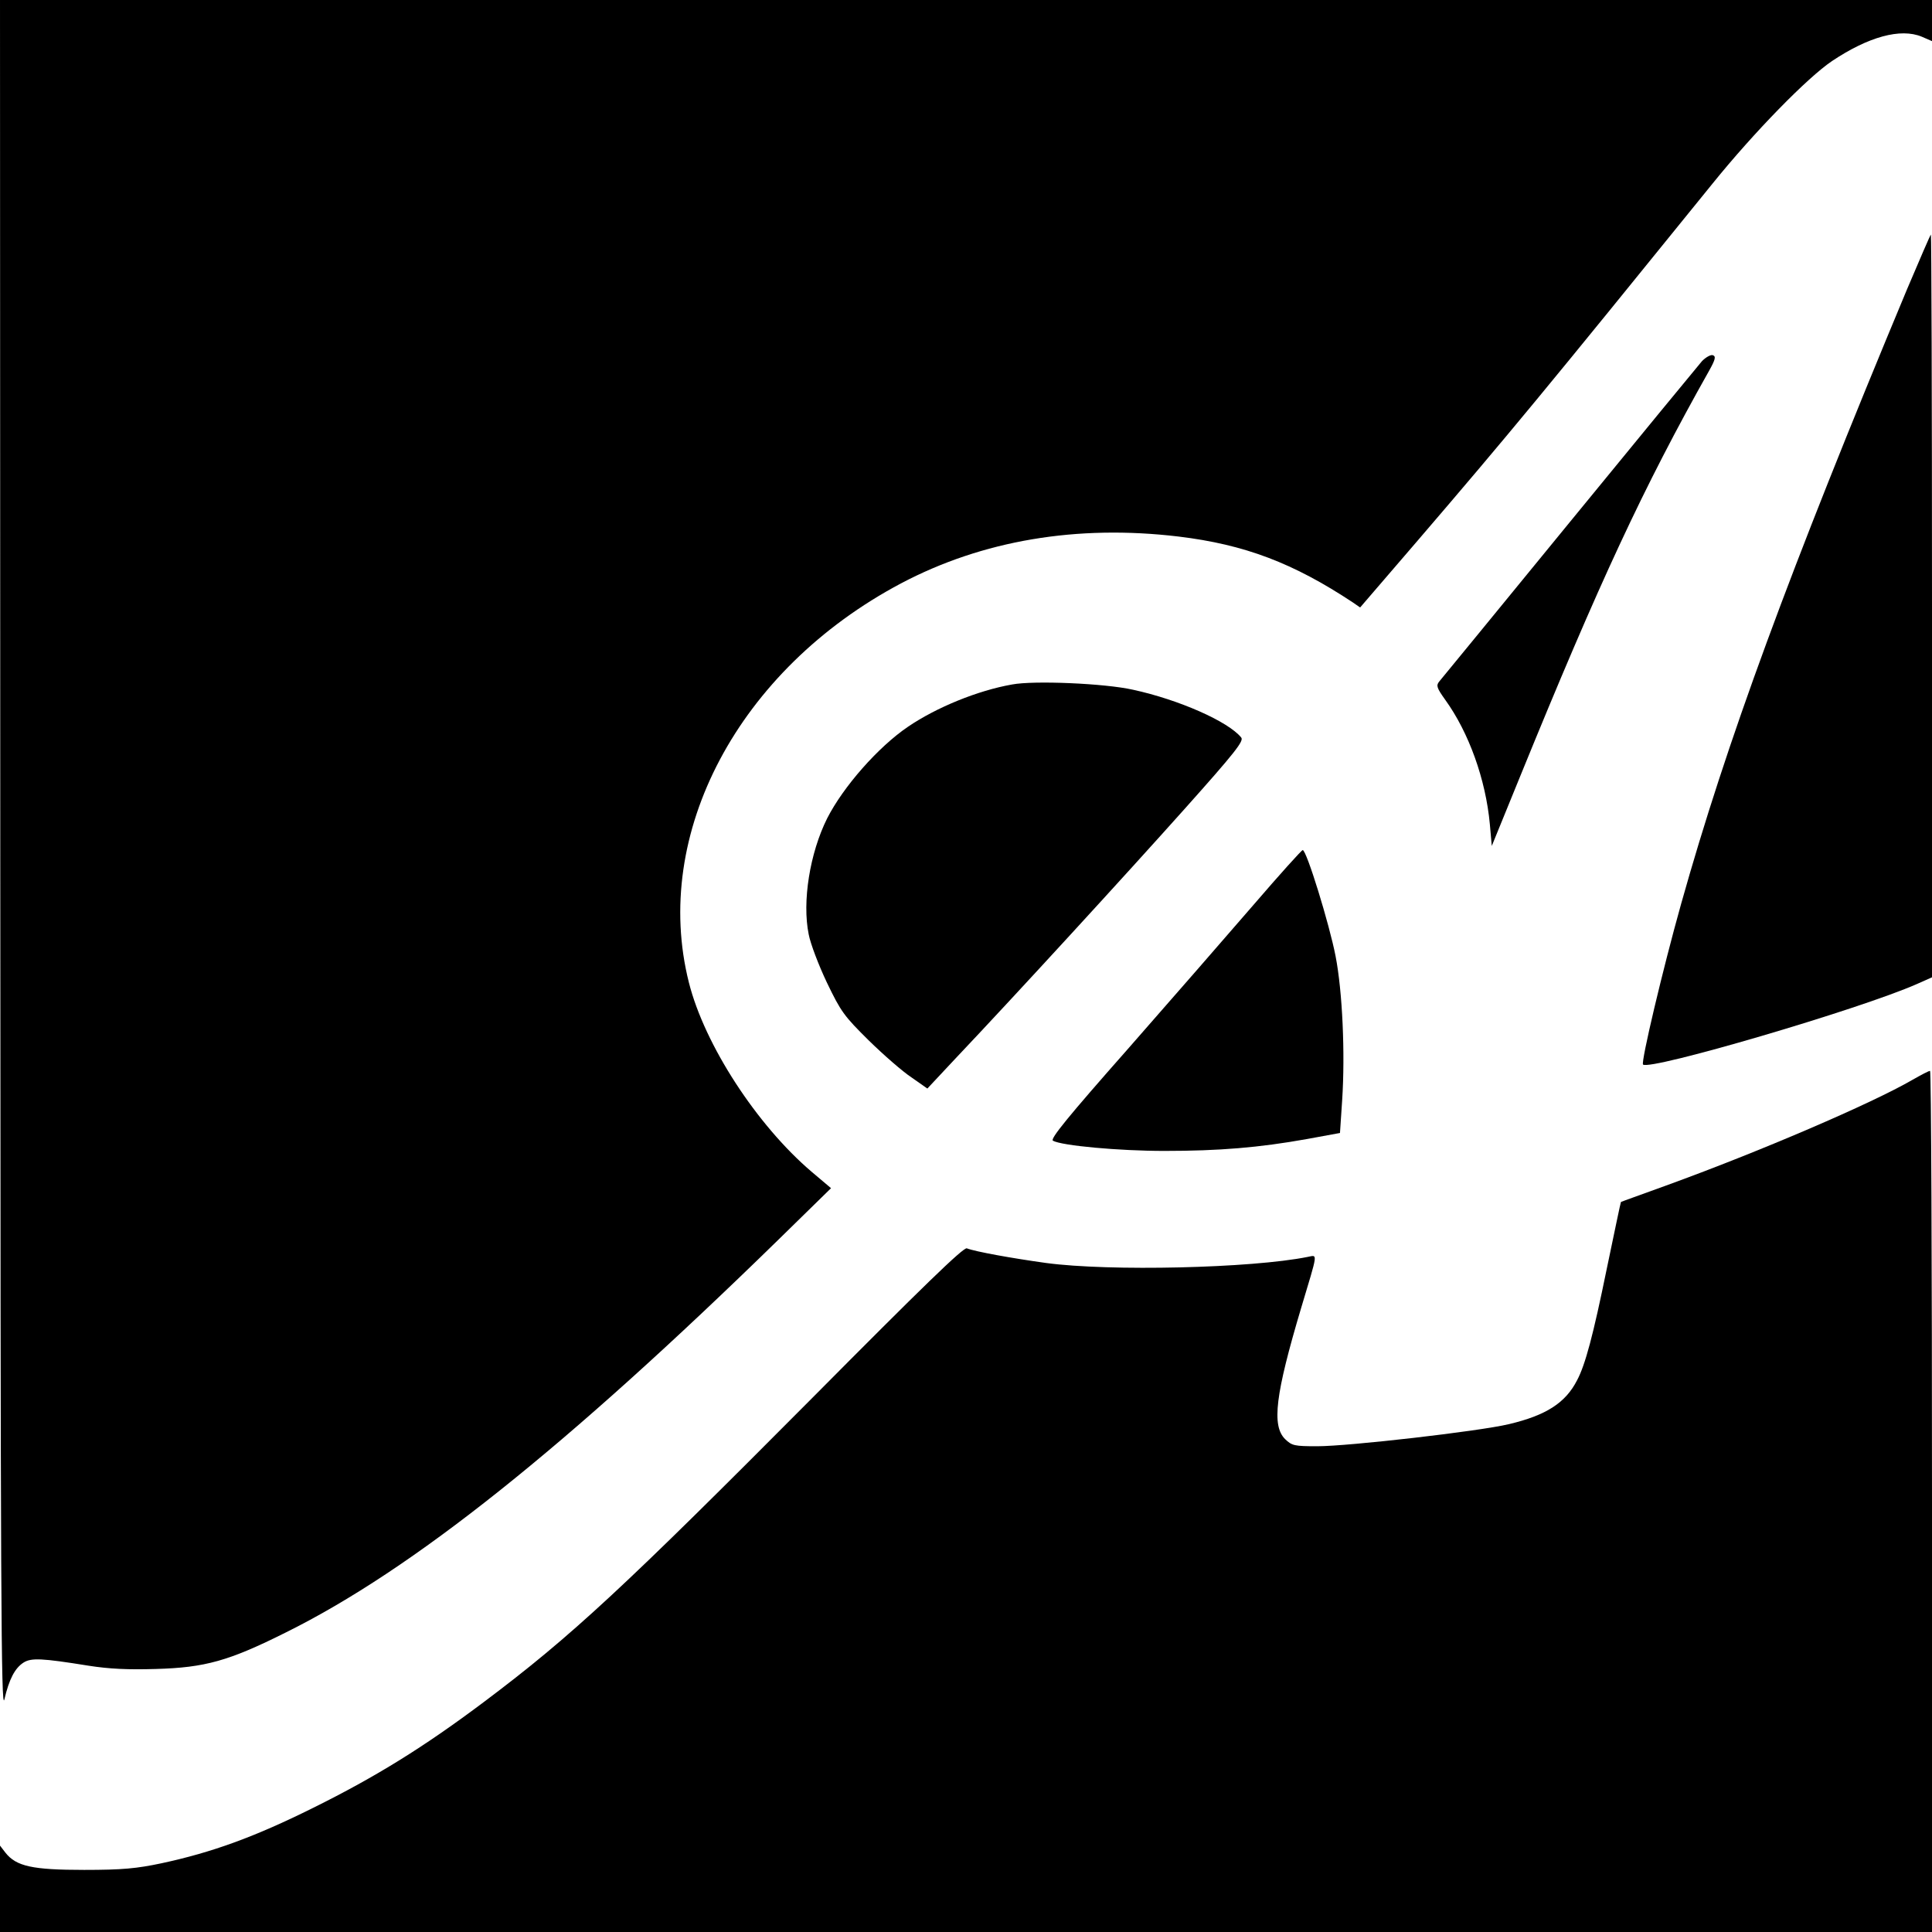 <?xml version="1.0" standalone="no"?>
<!DOCTYPE svg PUBLIC "-//W3C//DTD SVG 20010904//EN"
 "http://www.w3.org/TR/2001/REC-SVG-20010904/DTD/svg10.dtd">
<svg version="1.0" xmlns="http://www.w3.org/2000/svg"
 width="700pt" height="700pt" viewBox="0 0 700 700"
 preserveAspectRatio="xMidYMid meet">
<g transform="translate(0,700) scale(0.1,-0.1)"
fill="#000000" stroke="none">
<path d="M1 3893 c1 -2681 3 -3100 15 -3050 17 73 38 113 69 133 28 18 67 16
235 -11 76 -12 144 -15 245 -12 178 5 264 29 470 132 460 228 1014 670 1788
1426 l188 184 -71 60 c-198 169 -387 459 -444 685 -136 539 180 1134 768 1446
295 156 638 214 1006 170 240 -29 416 -96 632 -239 l26 -18 209 243 c332 387
459 541 1068 1293 152 188 344 384 433 444 132 88 248 120 325 88 l37 -16 0
75 0 74 -3500 0 -3500 0 1 -3107z"/>
<path d="M6910 5953 c-429 -1028 -655 -1644 -819 -2228 -67 -239 -146 -573
-138 -582 24 -23 785 200 993 292 l54 24 0 1345 c0 741 -2 1346 -4 1346 -2 0
-40 -89 -86 -197z"/>
<path d="M6167 5692 c-13 -15 -230 -279 -482 -587 -252 -308 -464 -567 -471
-575 -11 -14 -8 -23 22 -65 86 -119 147 -289 162 -451 l7 -79 104 255 c285
699 446 1045 683 1466 23 41 26 53 14 57 -7 3 -25 -7 -39 -21z"/>
<path d="M3667 4520 c-125 -22 -274 -83 -377 -153 -109 -74 -235 -218 -293
-332 -63 -126 -91 -302 -67 -420 6 -33 36 -112 66 -175 51 -106 62 -121 152
-210 53 -52 123 -113 155 -134 l57 -40 103 110 c216 228 620 669 829 903 184
206 216 247 205 259 -47 58 -226 137 -392 173 -102 23 -359 34 -438 19z"/>
<path d="M4543 3723 c-94 -109 -299 -344 -456 -523 -219 -248 -283 -327 -272
-333 32 -18 239 -37 404 -37 199 0 343 12 516 43 l120 22 8 120 c11 169 1 393
-24 521 -22 114 -105 384 -119 384 -4 0 -84 -89 -177 -197z"/>
<path d="M6930 3088 c-150 -87 -556 -261 -895 -384 -88 -32 -161 -58 -162 -59
-1 0 -24 -111 -52 -245 -48 -235 -77 -345 -107 -401 -42 -82 -112 -127 -247
-159 -109 -26 -581 -80 -694 -80 -84 0 -92 2 -117 26 -49 49 -35 162 58 474
62 207 61 193 24 186 -203 -41 -718 -53 -948 -22 -123 17 -256 41 -287 53 -12
5 -164 -143 -557 -539 -685 -689 -875 -866 -1192 -1104 -217 -163 -391 -271
-619 -384 -213 -106 -368 -162 -550 -201 -90 -19 -141 -24 -280 -24 -188 0
-246 13 -285 62 l-20 26 0 -157 0 -156 3500 0 3500 0 0 1560 c0 858 -3 1560
-7 1560 -5 0 -33 -15 -63 -32z"/>
</g>
</svg>
